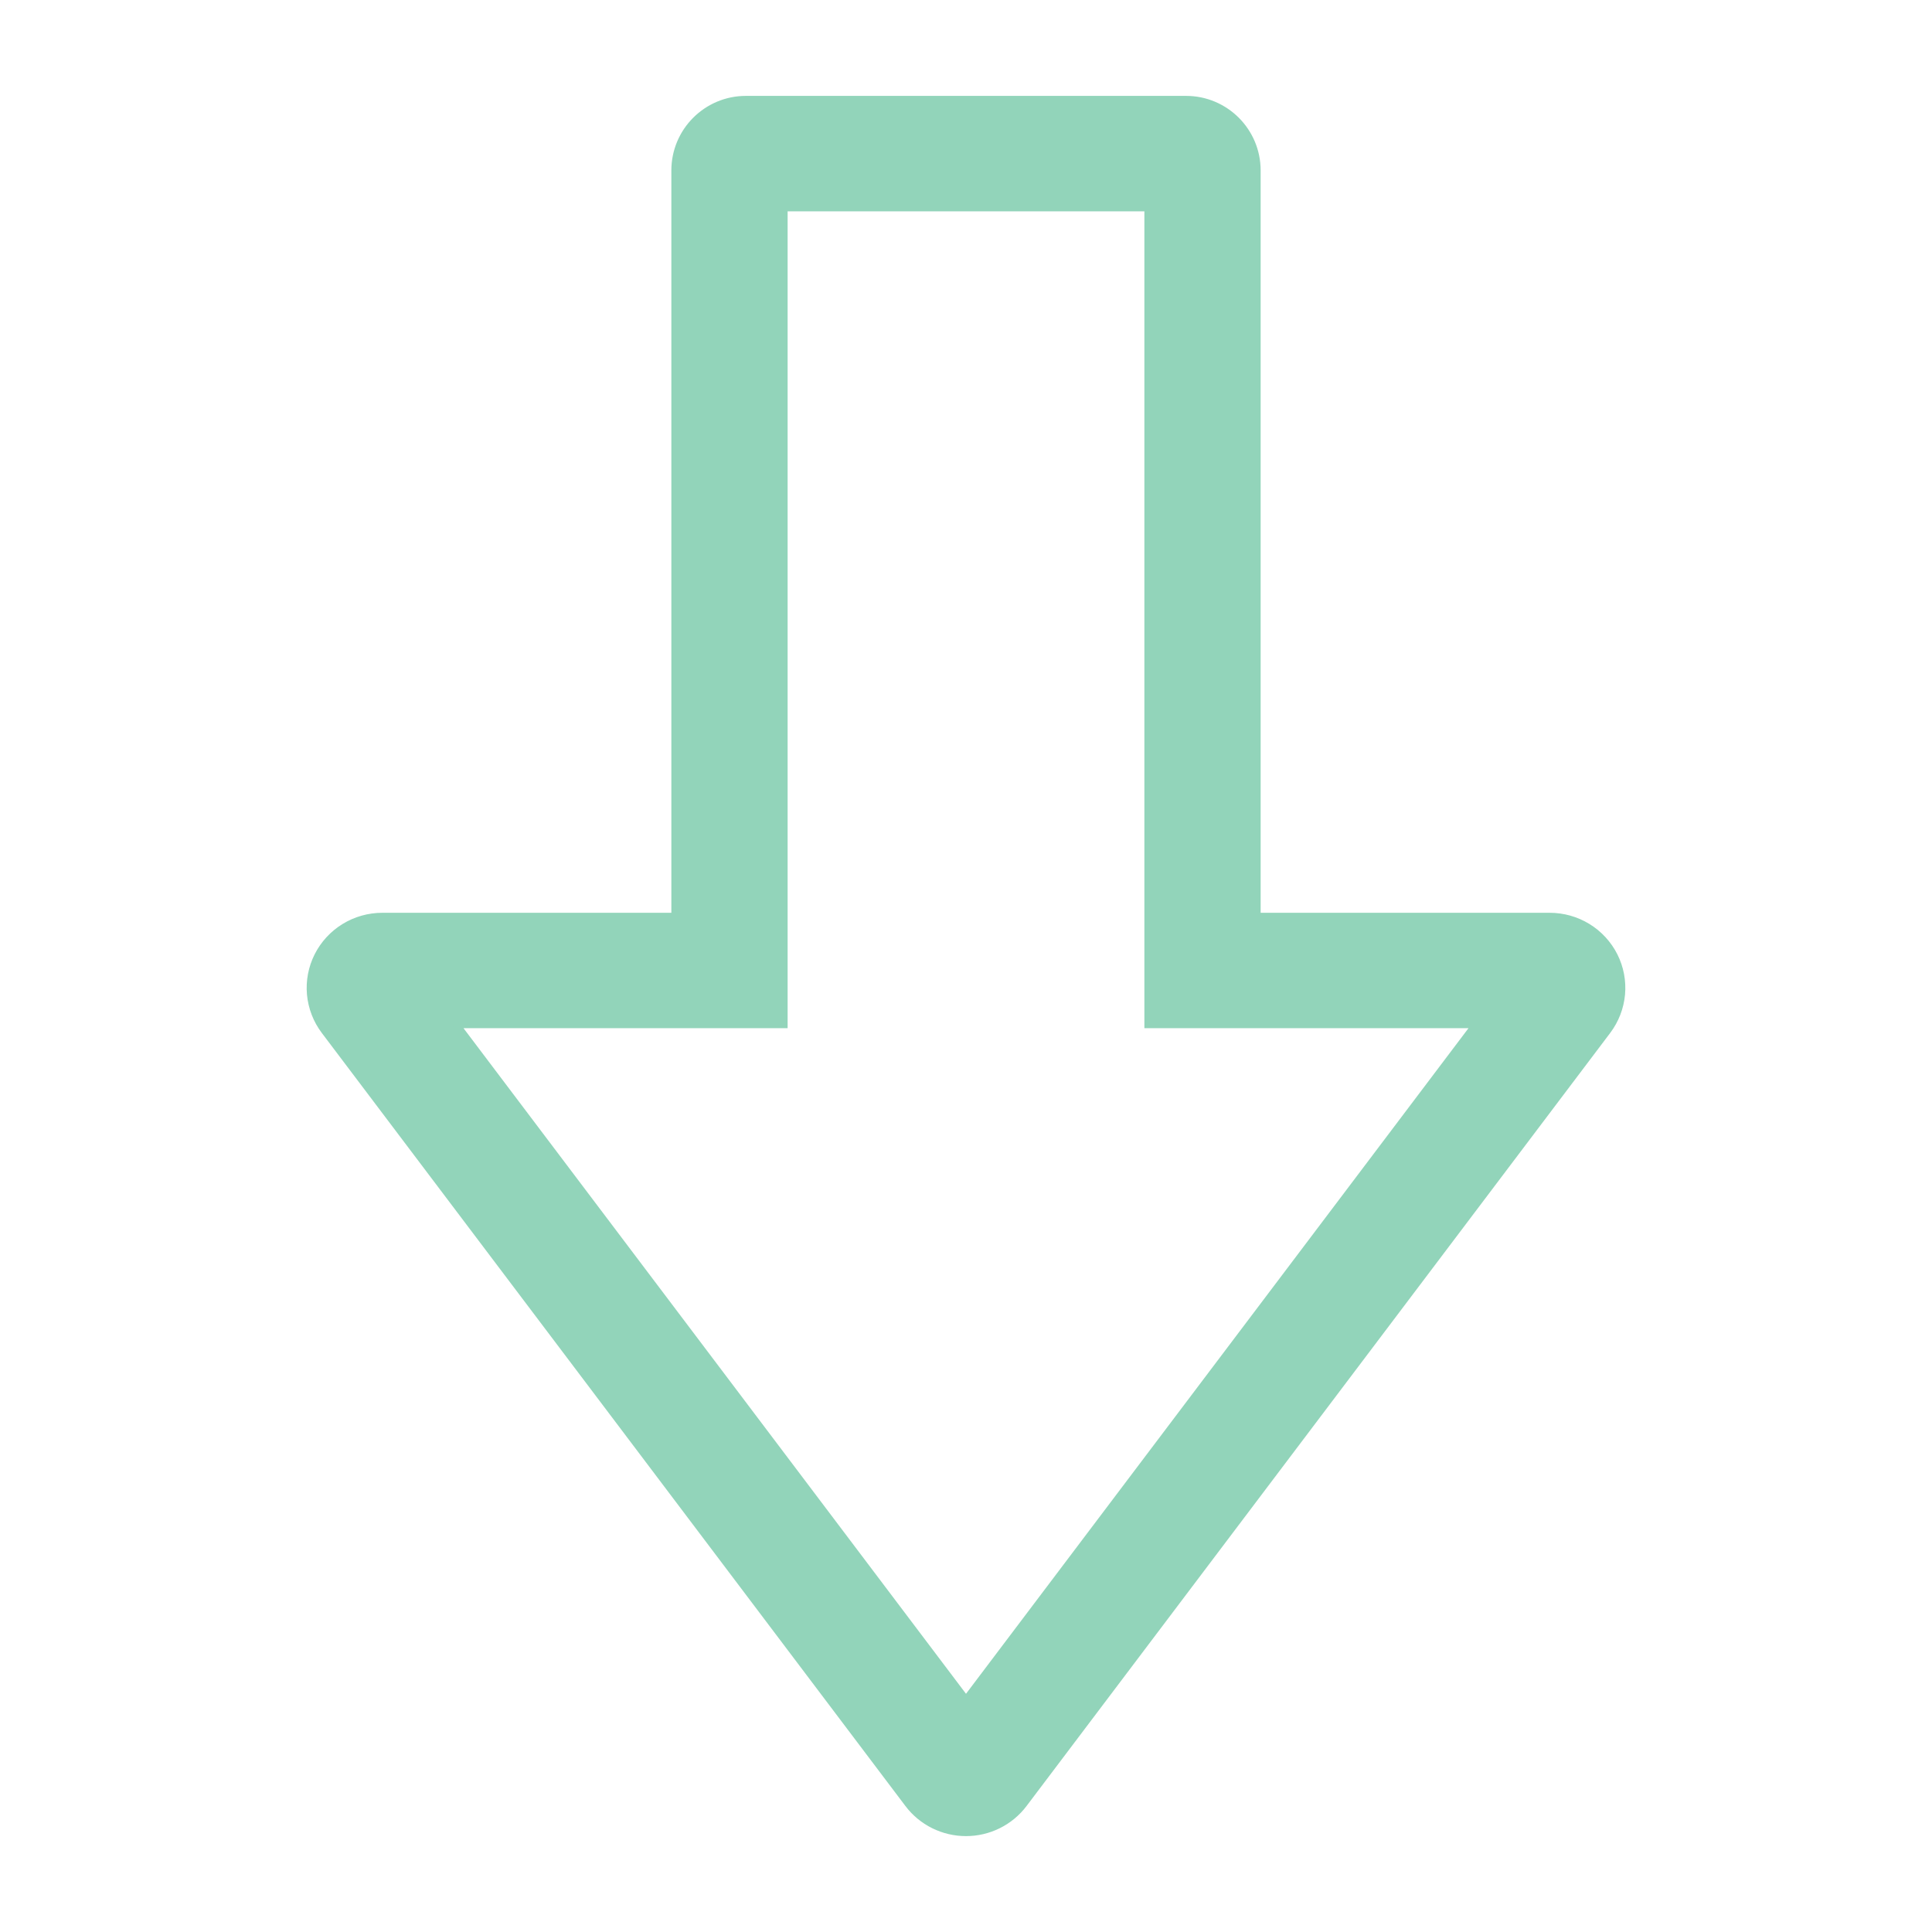 <svg width="136" height="136" viewBox="0 0 136 136" fill="none" xmlns="http://www.w3.org/2000/svg">
<path fill-rule="evenodd" clip-rule="evenodd" d="M113.148 72.562L93.615 98.434L72.062 126.982C71.59 127.609 70.976 128.117 70.271 128.467C69.566 128.818 68.788 129 67.999 129C67.21 129 66.433 128.818 65.727 128.467C65.022 128.117 64.409 127.609 63.936 126.982L42.385 98.434L22.852 72.562C22.287 71.813 21.943 70.923 21.858 69.992C21.774 69.06 21.953 68.124 22.374 67.287C22.796 66.451 23.444 65.747 24.246 65.256C25.048 64.764 25.972 64.504 26.915 64.504H47.509V12C47.509 9.239 49.747 7 52.509 7H83.491C86.252 7 88.491 9.239 88.491 12V64.504H109.085C110.028 64.504 110.952 64.764 111.754 65.255C112.556 65.747 113.204 66.451 113.626 67.287C114.048 68.124 114.226 69.06 114.142 69.992C114.057 70.923 113.713 71.813 113.148 72.562ZM103.873 72.129H80.807V14.625H55.193V72.129H32.127L48.535 93.863L68 119.647L103.873 72.129Z" fill="#92D4BA" stroke="#92D4BA" stroke-width="0.5"/>
</svg>
